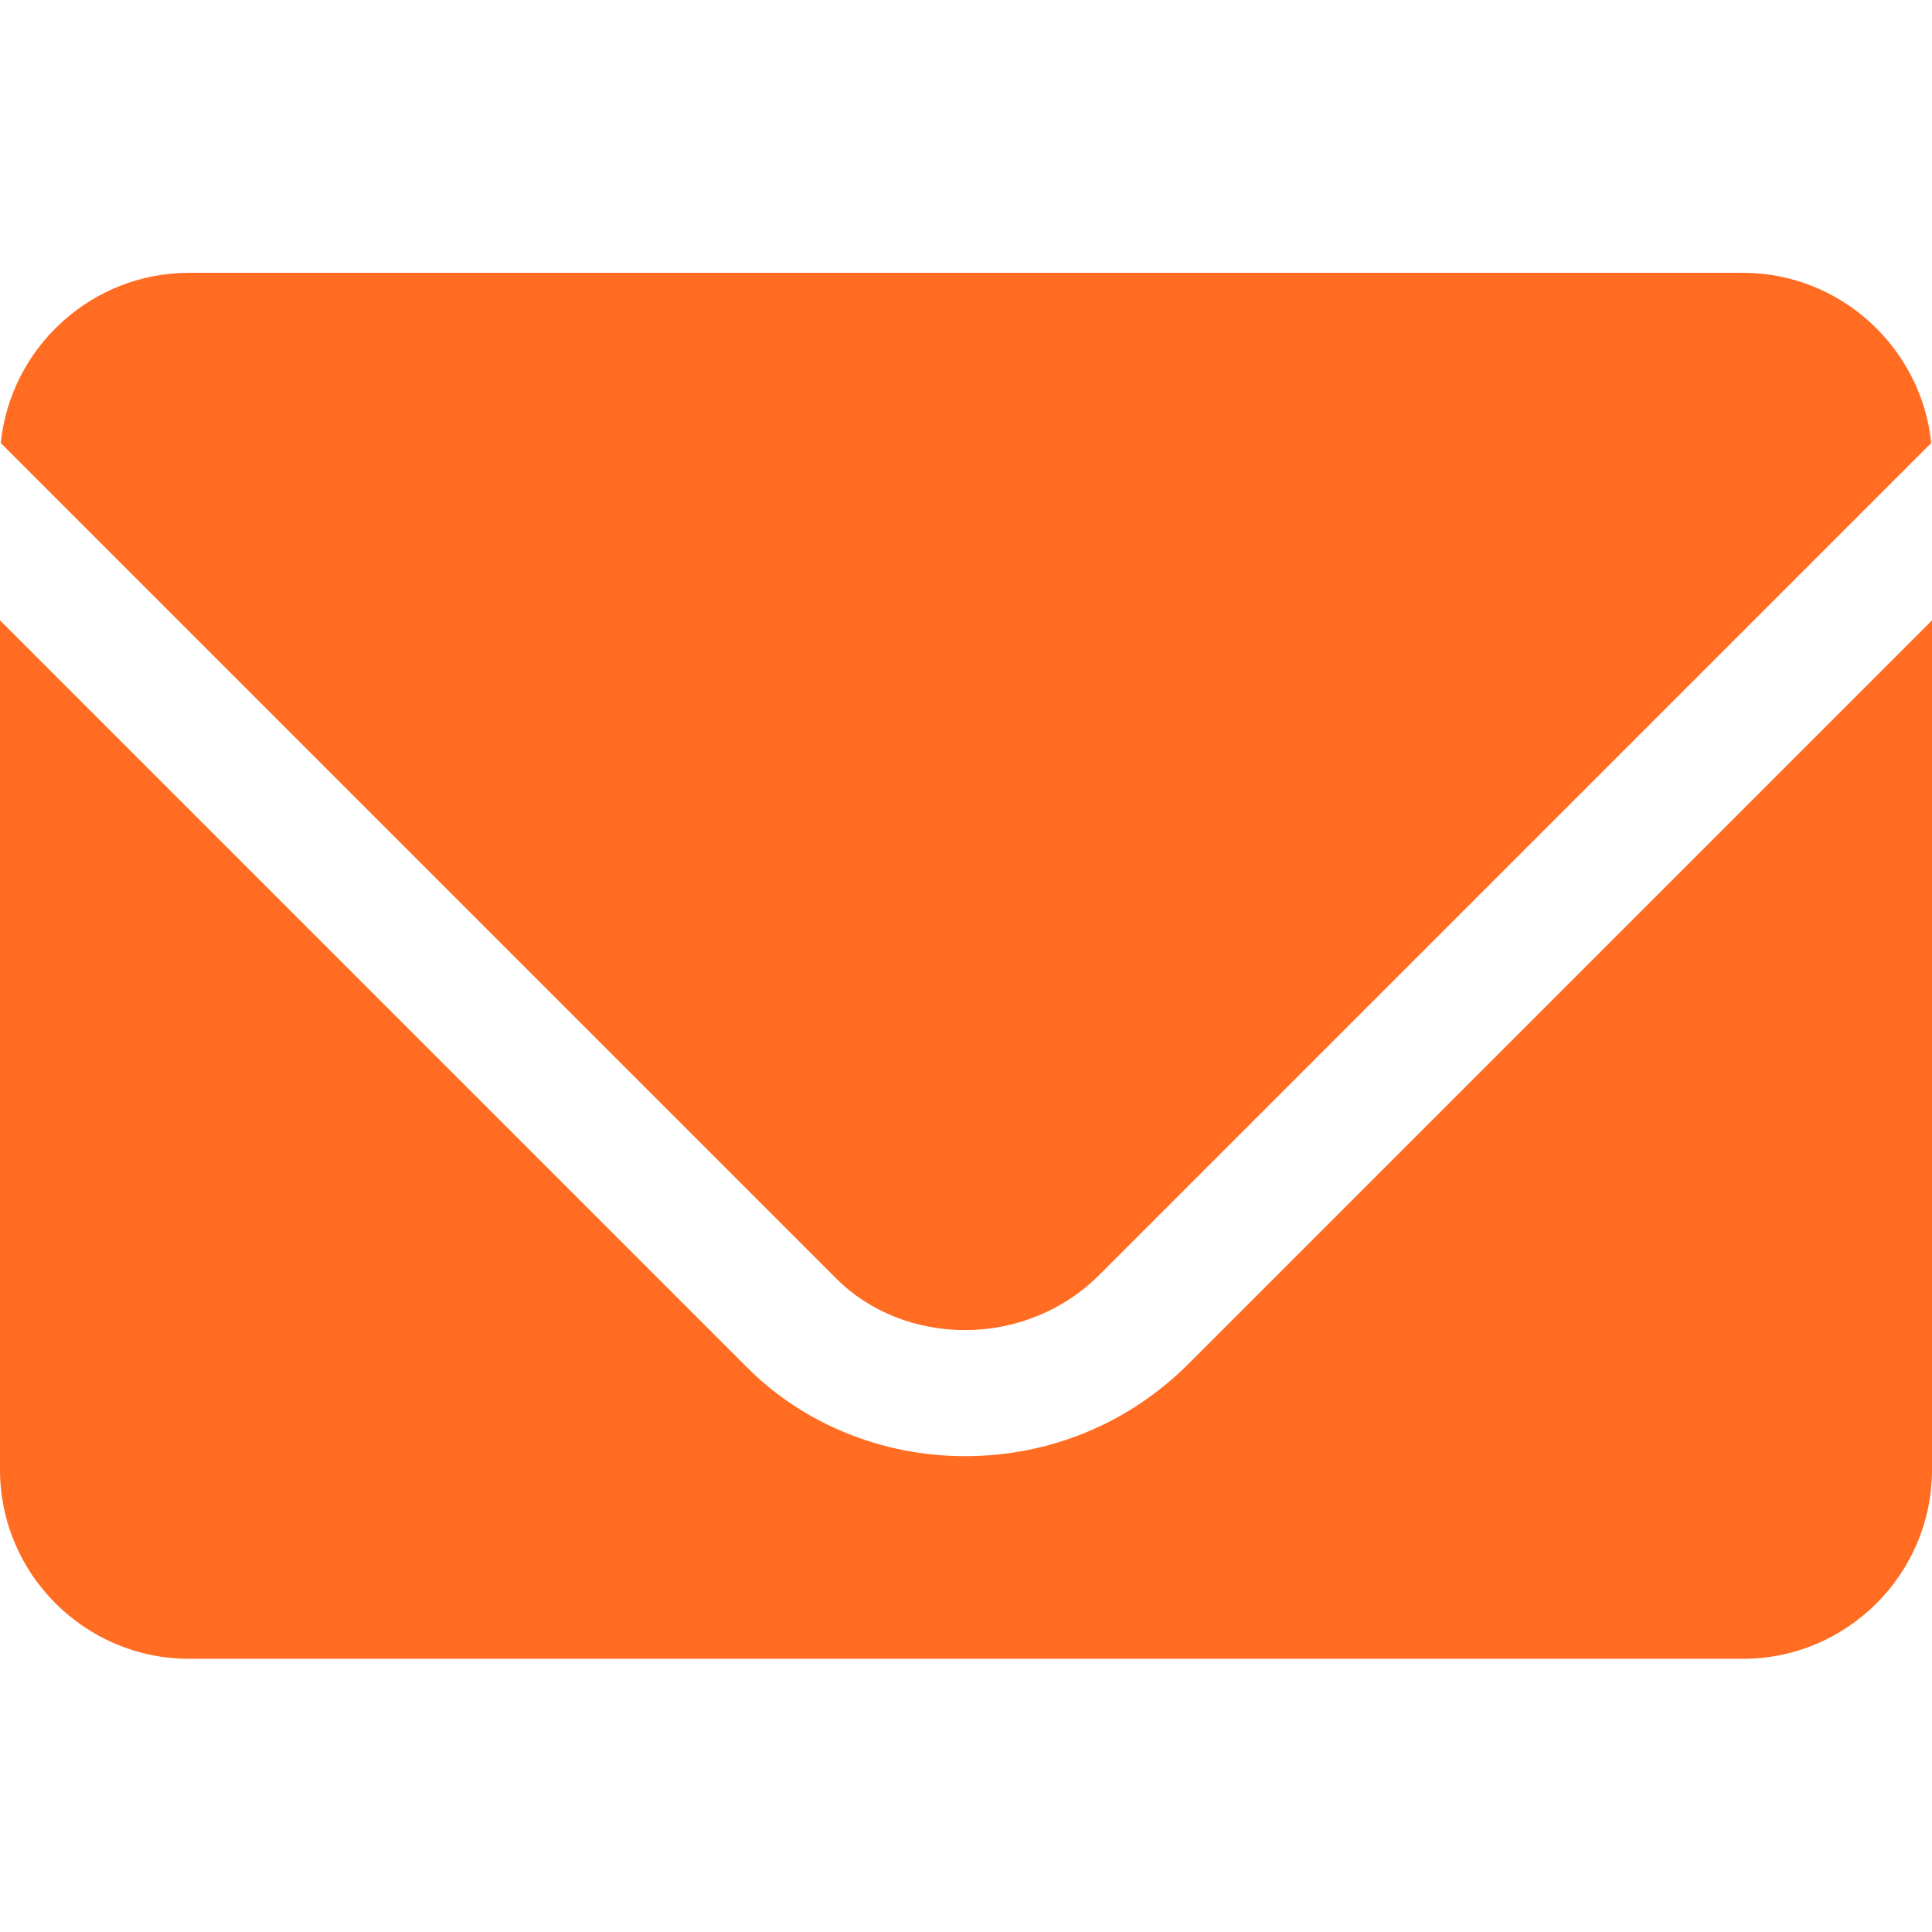 <?xml version="1.0" encoding="utf-8"?>
<!-- Generator: Adobe Illustrator 28.1.0, SVG Export Plug-In . SVG Version: 6.00 Build 0)  -->
<svg version="1.1" id="Layer_1" xmlns="http://www.w3.org/2000/svg" xmlns:xlink="http://www.w3.org/1999/xlink" x="0px" y="0px"
	 viewBox="0 0 512 512" style="enable-background:new 0 0 512 512;" xml:space="preserve">
<style type="text/css">
	.st0{fill:#FF6C22;}
</style>
<g>
	<g>
		<path class="st0" d="M461.9,72.3H50.1c-25.9,0-47.3,19.8-49.9,45.1l221.5,221.5c17.8,17.8,49.8,18.8,69.7-1.1l220.4-220.4
			C509.2,92.2,487.8,72.3,461.9,72.3z"/>
	</g>
</g>
<g>
	<g>
		<path class="st0" d="M315,361.4c-15.8,15.8-36.8,24.5-59.3,24.5c-21.8,0-42.7-8.5-57.6-23.4L0,164.4v225.1
			c0,27.6,22.5,50.1,50.1,50.1h411.8c27.6,0,50.1-22.5,50.1-50.1V164.4L315,361.4z"/>
	</g>
</g>
</svg>
